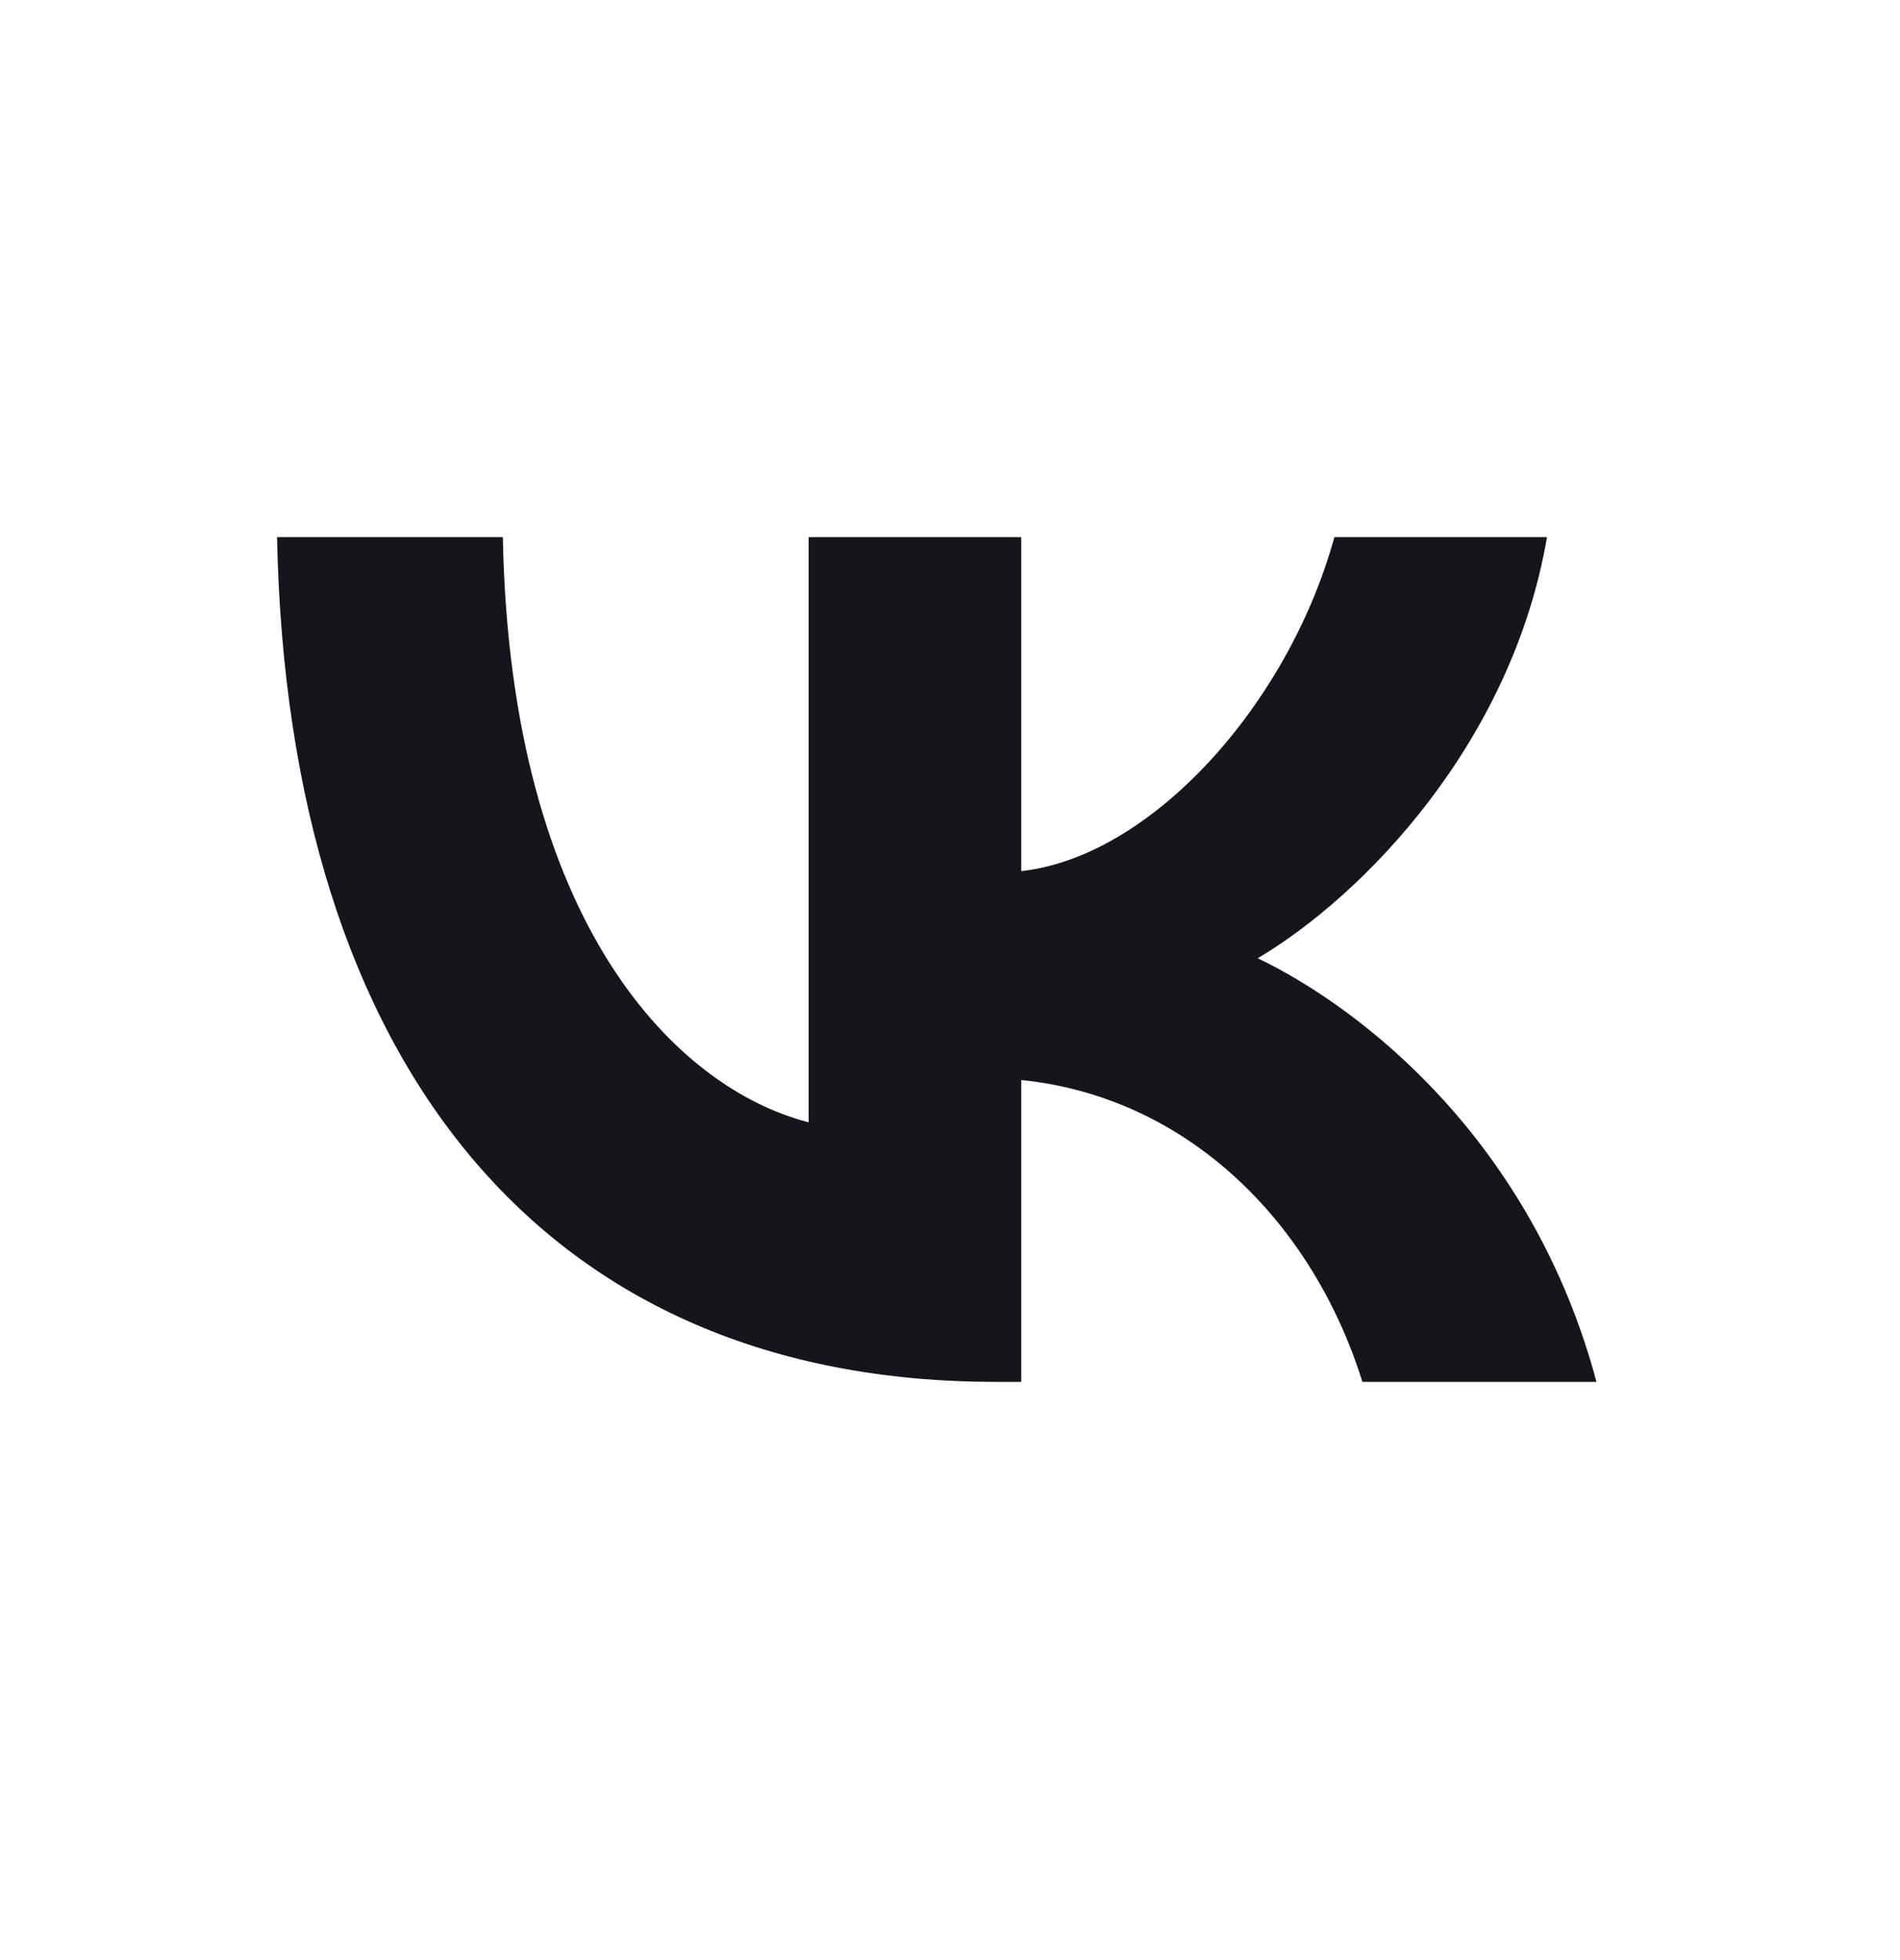 <svg width="32" height="33" viewBox="0 0 32 33" fill="none" xmlns="http://www.w3.org/2000/svg">
<path d="M16.77 23.265C9.177 23.265 4.846 17.927 4.666 9.043H8.469C8.594 15.563 11.398 18.325 13.619 18.895V9.043H17.2V14.666C19.393 14.424 21.697 11.862 22.474 9.043H26.055C25.458 12.517 22.96 15.079 21.183 16.133C22.96 16.987 25.806 19.222 26.888 23.265H22.946C22.099 20.56 19.99 18.468 17.2 18.183V23.265H16.77Z" fill="#15161C"/>
</svg>
